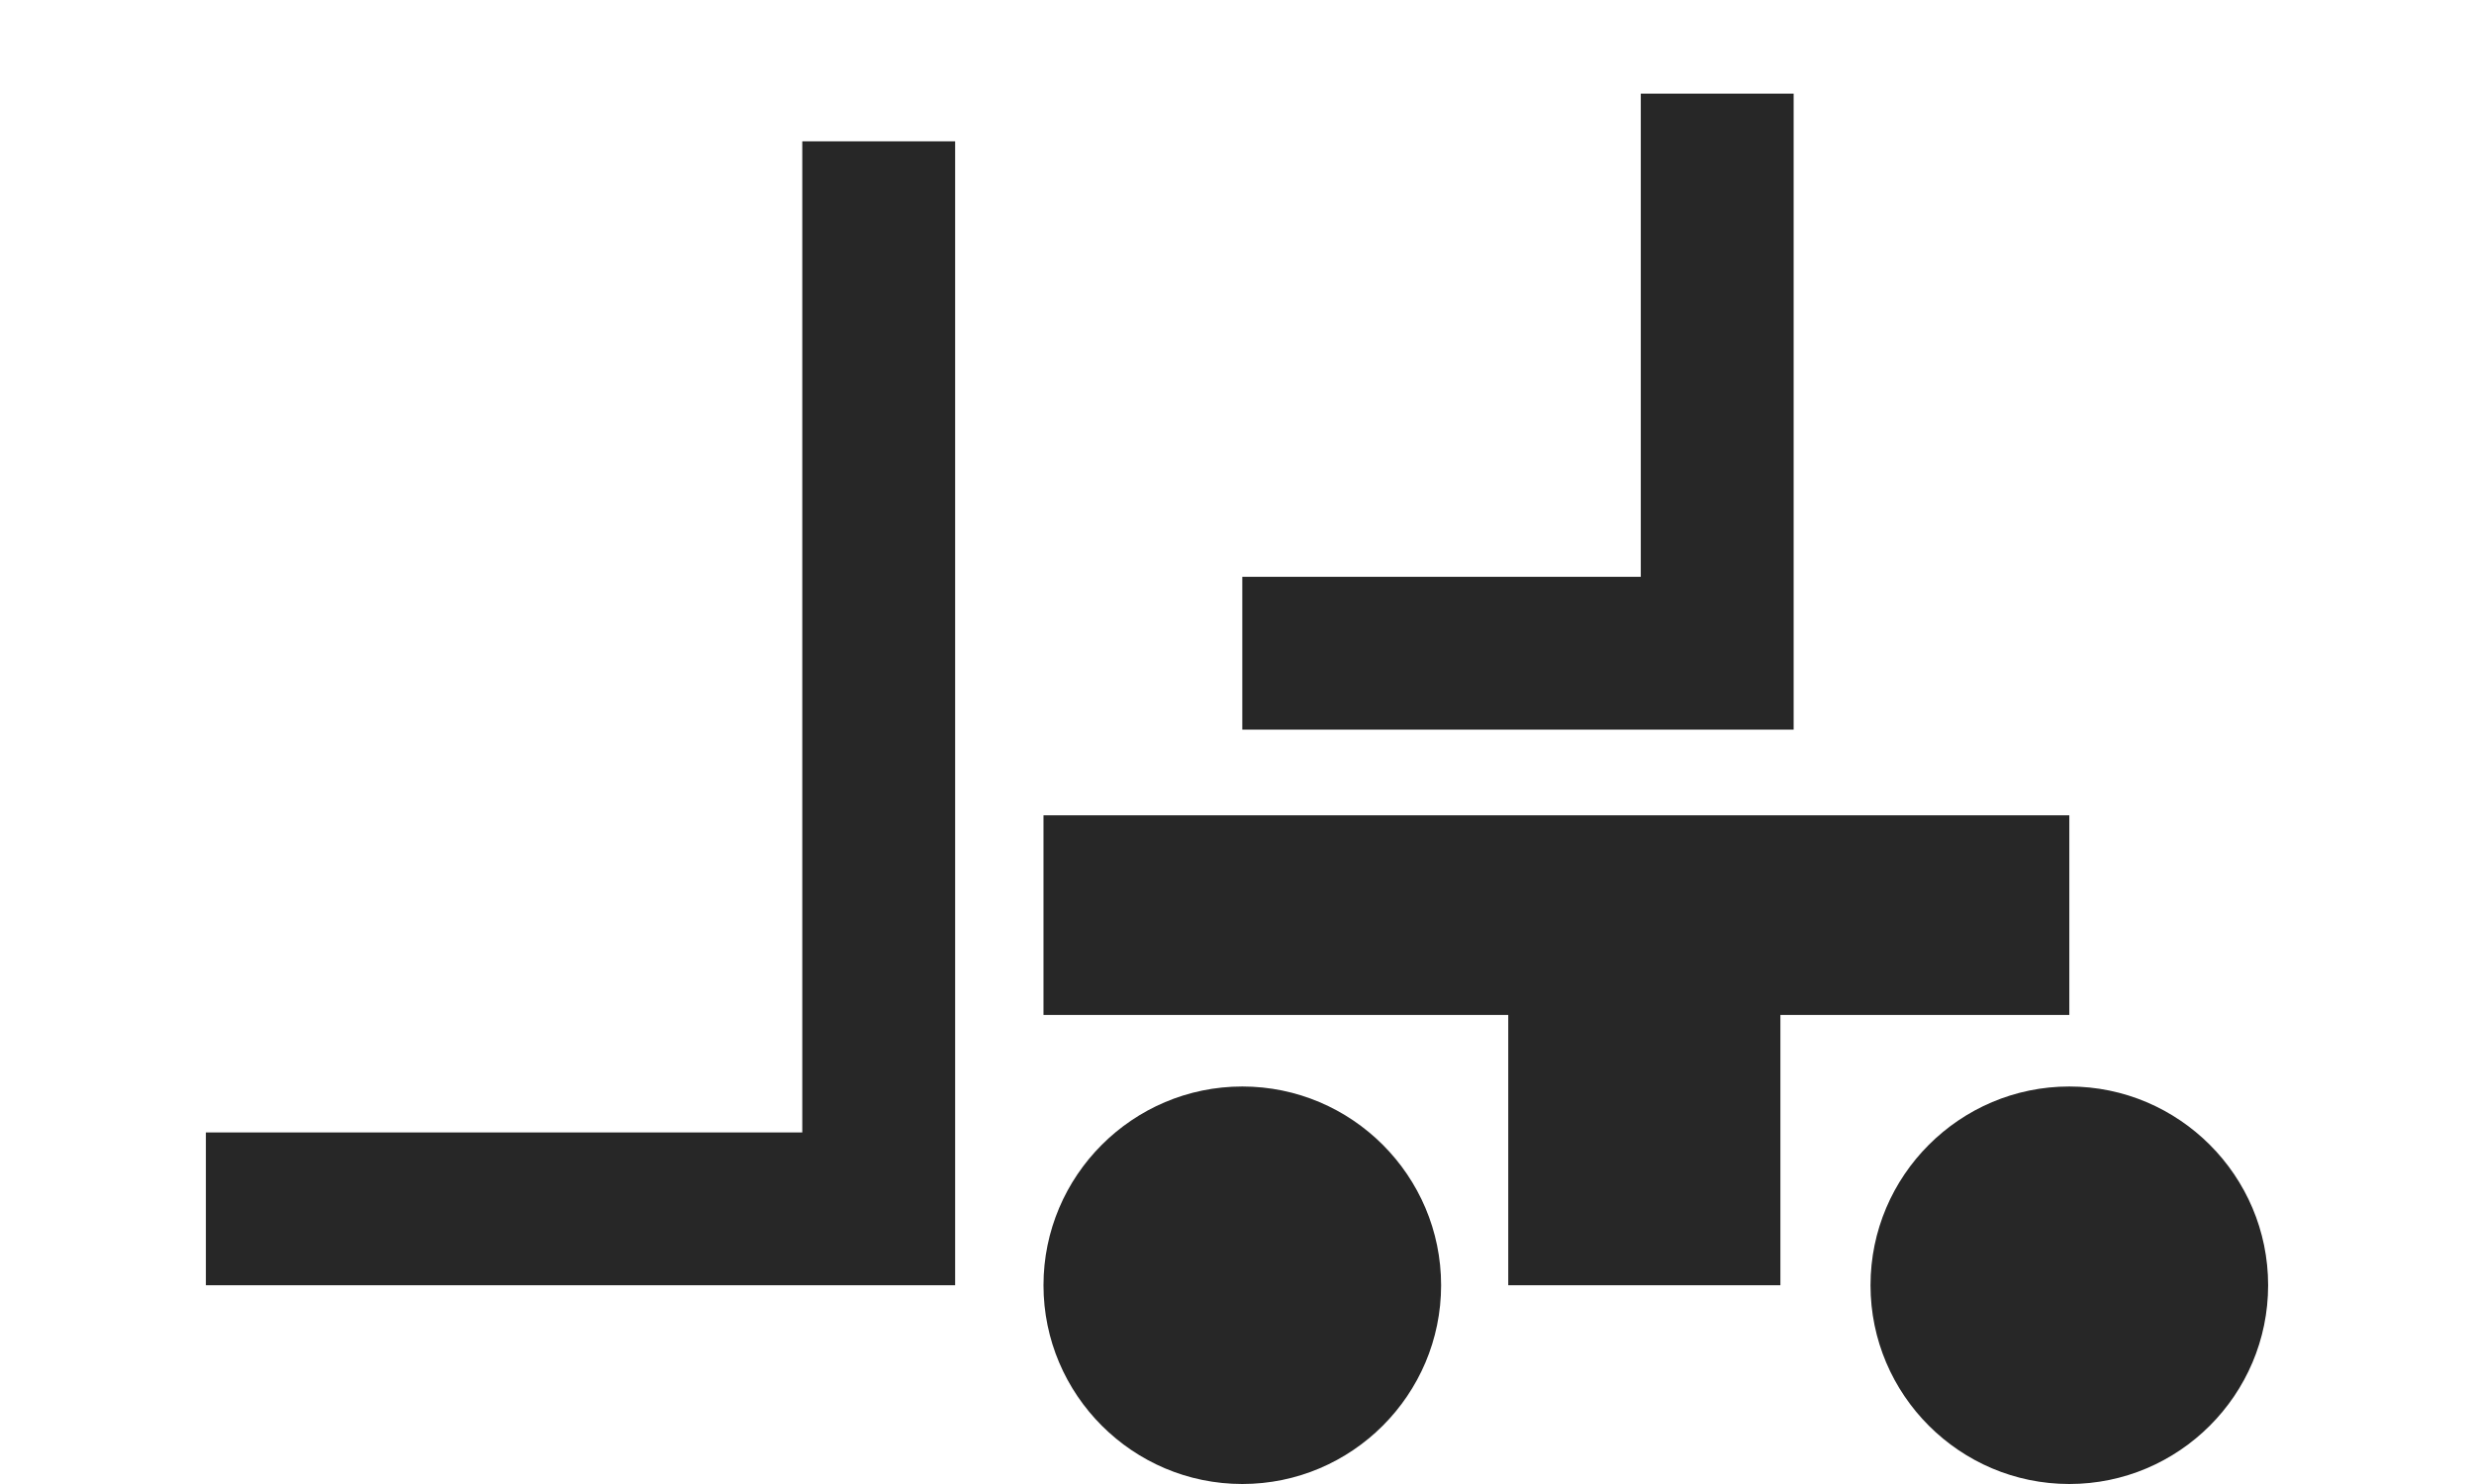 <?xml version="1.0" encoding="utf-8"?>
<!-- Generator: Adobe Illustrator 26.0.3, SVG Export Plug-In . SVG Version: 6.00 Build 0)  -->
<svg version="1.1" id="Ebene_1" xmlns="http://www.w3.org/2000/svg" xmlns:xlink="http://www.w3.org/1999/xlink" x="0px" y="0px"
	 viewBox="0 0 280 168" style="enable-background:new 0 0 280 168;" xml:space="preserve">
<style type="text/css">
	.st0{fill:#272727;}
</style>
<polygon class="st0" points="118.1,92.3 118.1,114.9 170.7,114.9 170.7,145.5 201.5,145.5 201.5,114.9 234.2,114.9 234.2,92.3 "/>
<polygon class="st0" points="90.8,16 90.8,128.2 23.3,128.2 23.3,145.5 108.1,145.5 108.1,16 "/>
<polygon class="st0" points="185.7,10.6 185.7,65.3 140.6,65.3 140.6,82.6 203,82.6 203,10.6 "/>
<path class="st0" d="M140.6,168c12.4,0,22.5-10.1,22.5-22.5c0-12.4-10.1-22.5-22.5-22.5s-22.5,10.1-22.5,22.5
	C118.1,157.9,128.2,168,140.6,168"/>
<path class="st0" d="M234.2,168c12.4,0,22.5-10.1,22.5-22.5c0-12.4-10.1-22.5-22.5-22.5c-12.4,0-22.5,10.1-22.5,22.5
	C211.7,157.9,221.8,168,234.2,168"/>
</svg>
